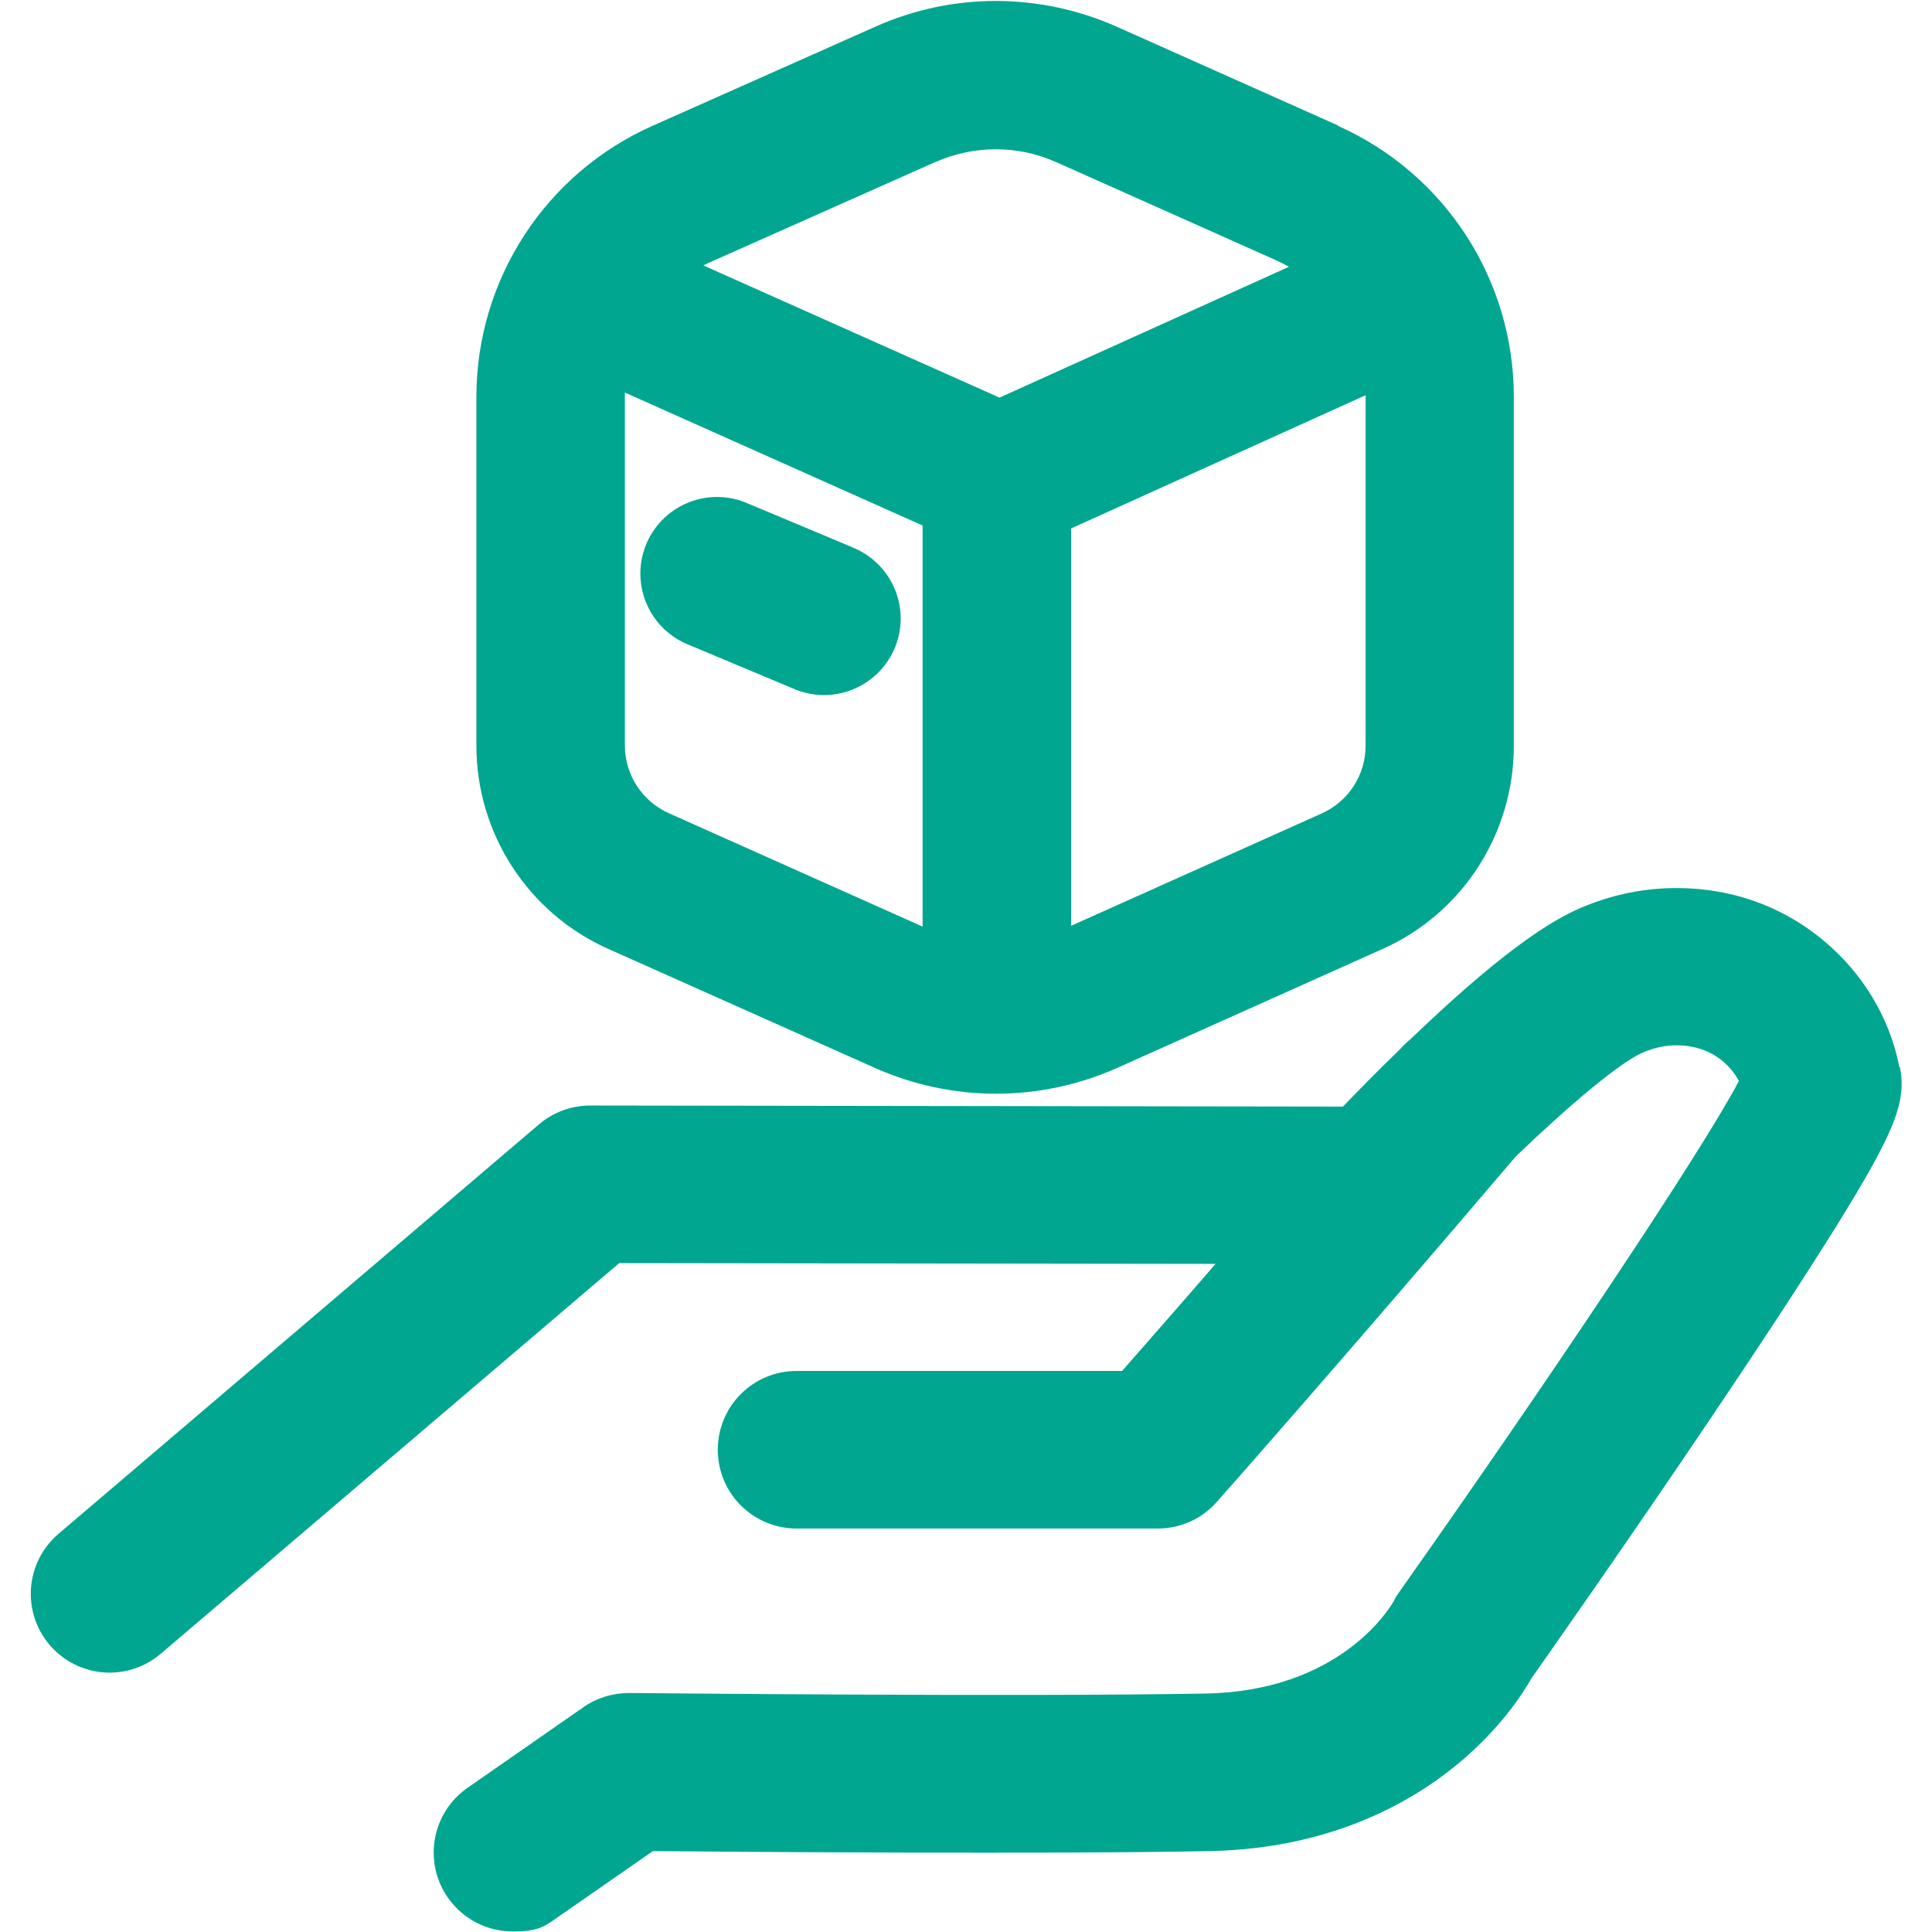 <?xml version="1.0" encoding="UTF-8"?>
<svg xmlns="http://www.w3.org/2000/svg" id="icon" version="1.1" viewBox="0 0 723.5 723.5">
  <defs>
    <style>
      .cls-1 {
        fill: #00a68f;
        stroke-width: 0px;
      }
    </style>
  </defs>
  <path class="cls-1" d="M711.3,399.7c-3.5-18.2-13.5-35-28.2-47.3-16.7-14-37.6-20.9-60.3-19.7-9.5.5-19.2,2.6-28.7,6.4-9.9,3.9-27.4,13.2-64.8,49-.5.5-1,1-1.5,1.4-1.2,1-2.4,2.1-3.5,3.4-8.5,8.2-16,15.9-21.4,21.5l-281.9-.4h0c-7,0-13.8,2.5-19.1,7L21.9,574.4c-12.4,10.6-13.9,29.2-3.3,41.6,10.6,12.4,29.2,13.9,41.6,3.3l171.7-146.3,223.3.3c-15.3,17.7-27.5,31.5-35,40.1h-121.9c-16.3,0-29.5,13.2-29.5,29.5s13.2,29.5,29.5,29.5h135.3c8.5,0,16.5-3.6,22.1-10,.5-.5,49.2-55.6,111.9-129.3,20.1-19.3,39.6-35.8,48.2-39.2,3.5-1.4,7-2.2,10.1-2.4,14.2-.7,21.8,6.9,25.3,13.3-14.3,27.2-73,114.6-127,191.1-1,1.4-1.5,2.1-2.2,3.6-1.8,3.2-20.5,33.7-70.3,34.7-70.1,1.3-214.7-.2-216.1-.2-6.1,0-12.1,1.8-17.1,5.3l-43.4,30.2c-13.4,9.3-16.7,27.7-7.4,41.1,5.7,8.2,14.9,12.7,24.3,12.7s11.7-1.7,16.8-5.3l35.7-24.8c33.5.3,148,1.2,208.5,0,45.4-.9,75.6-18.3,93-32.7,15.8-13.1,24.3-26.3,27.5-32,5.9-8.4,37-52.6,67.4-97.8,19.9-29.5,35.6-53.6,46.9-71.7,21.8-35.2,26.2-46.3,23.7-59.4h0Z"></path>
  <g>
    <path class="cls-1" d="M501.1,47l-82.9-37c-28.8-12.8-61.6-12.9-90.4,0l-83.4,37.1c-40.1,17.8-66,57.6-66,101.5v130.6c0,32.9,19.3,62.7,49.3,76.1l99.9,44.6c28.9,12.9,61.9,12.9,90.8,0l99.3-44.5c30-13.4,49.2-43.2,49.2-76.1v-130.7c0-43.9-25.8-83.6-65.9-101.5h0ZM350.3,60.7c14.4-6.4,30.8-6.4,45.2,0l82.9,37c1.5.7,2.9,1.4,4.3,2.2l-108.4,49-110.9-49.5c1.1-.6,2.2-1.1,3.4-1.6l83.4-37.1h0ZM250.4,304.5c-10-4.5-16.4-14.4-16.4-25.4v-130.6c0-.5,0-1,0-1.5l111.5,49.8v150.2l-95.1-42.5ZM511.4,279.2c0,11-6.4,20.9-16.4,25.4l-93.9,42.1v-148.8l110.3-49.9v131.2h0Z"></path>
    <path class="cls-1" d="M319.1,204.9l-40.1-16.8c-14.8-5.8-31.4,1.5-37.2,16.2-5.8,14.8,1.5,31.4,16.2,37.2l40.1,16.8c14.8,5.8,31.4-1.5,37.2-16.2,5.8-14.8-1.5-31.4-16.3-37.2h0Z"></path>
  </g>
</svg>
